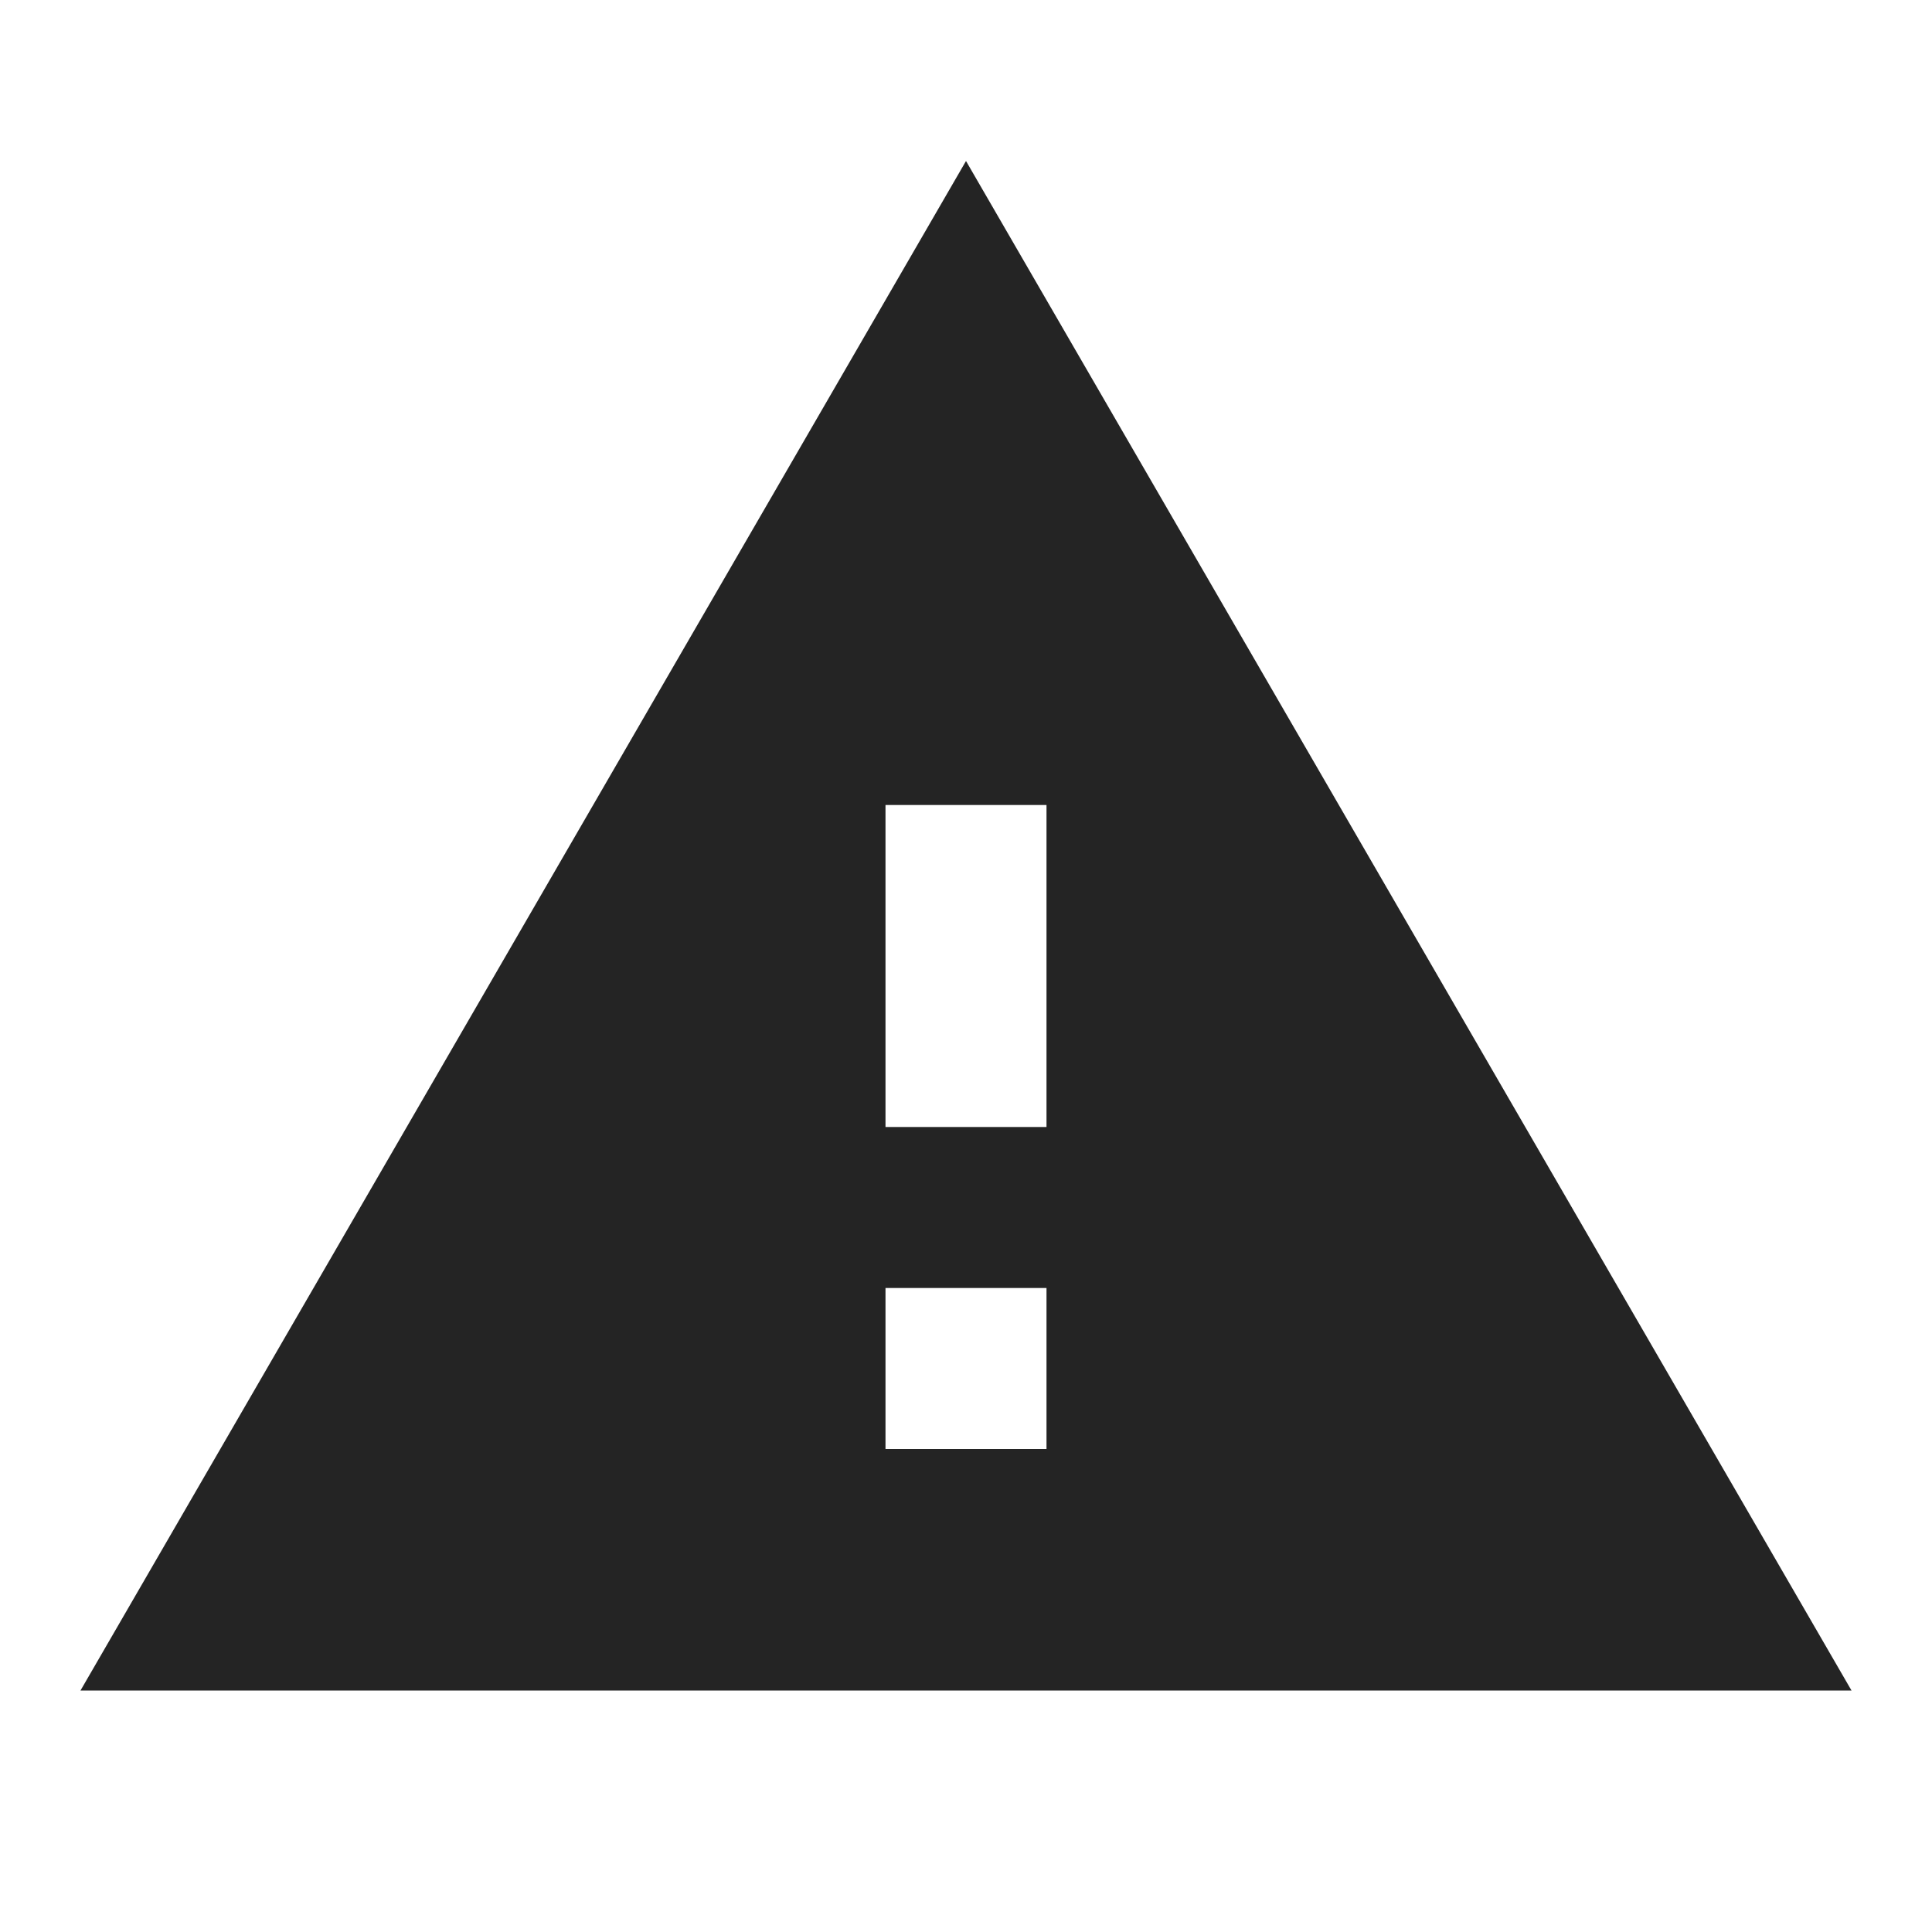 <?xml version="1.0" encoding="UTF-8"?> <svg xmlns="http://www.w3.org/2000/svg" width="24" height="24" viewBox="0 0 24 24" fill="none"><path d="M1 21H23L12 2L1 21ZM13 18H11V16H13V18ZM13 14H11V10H13V14Z" fill="#242424"></path></svg> 